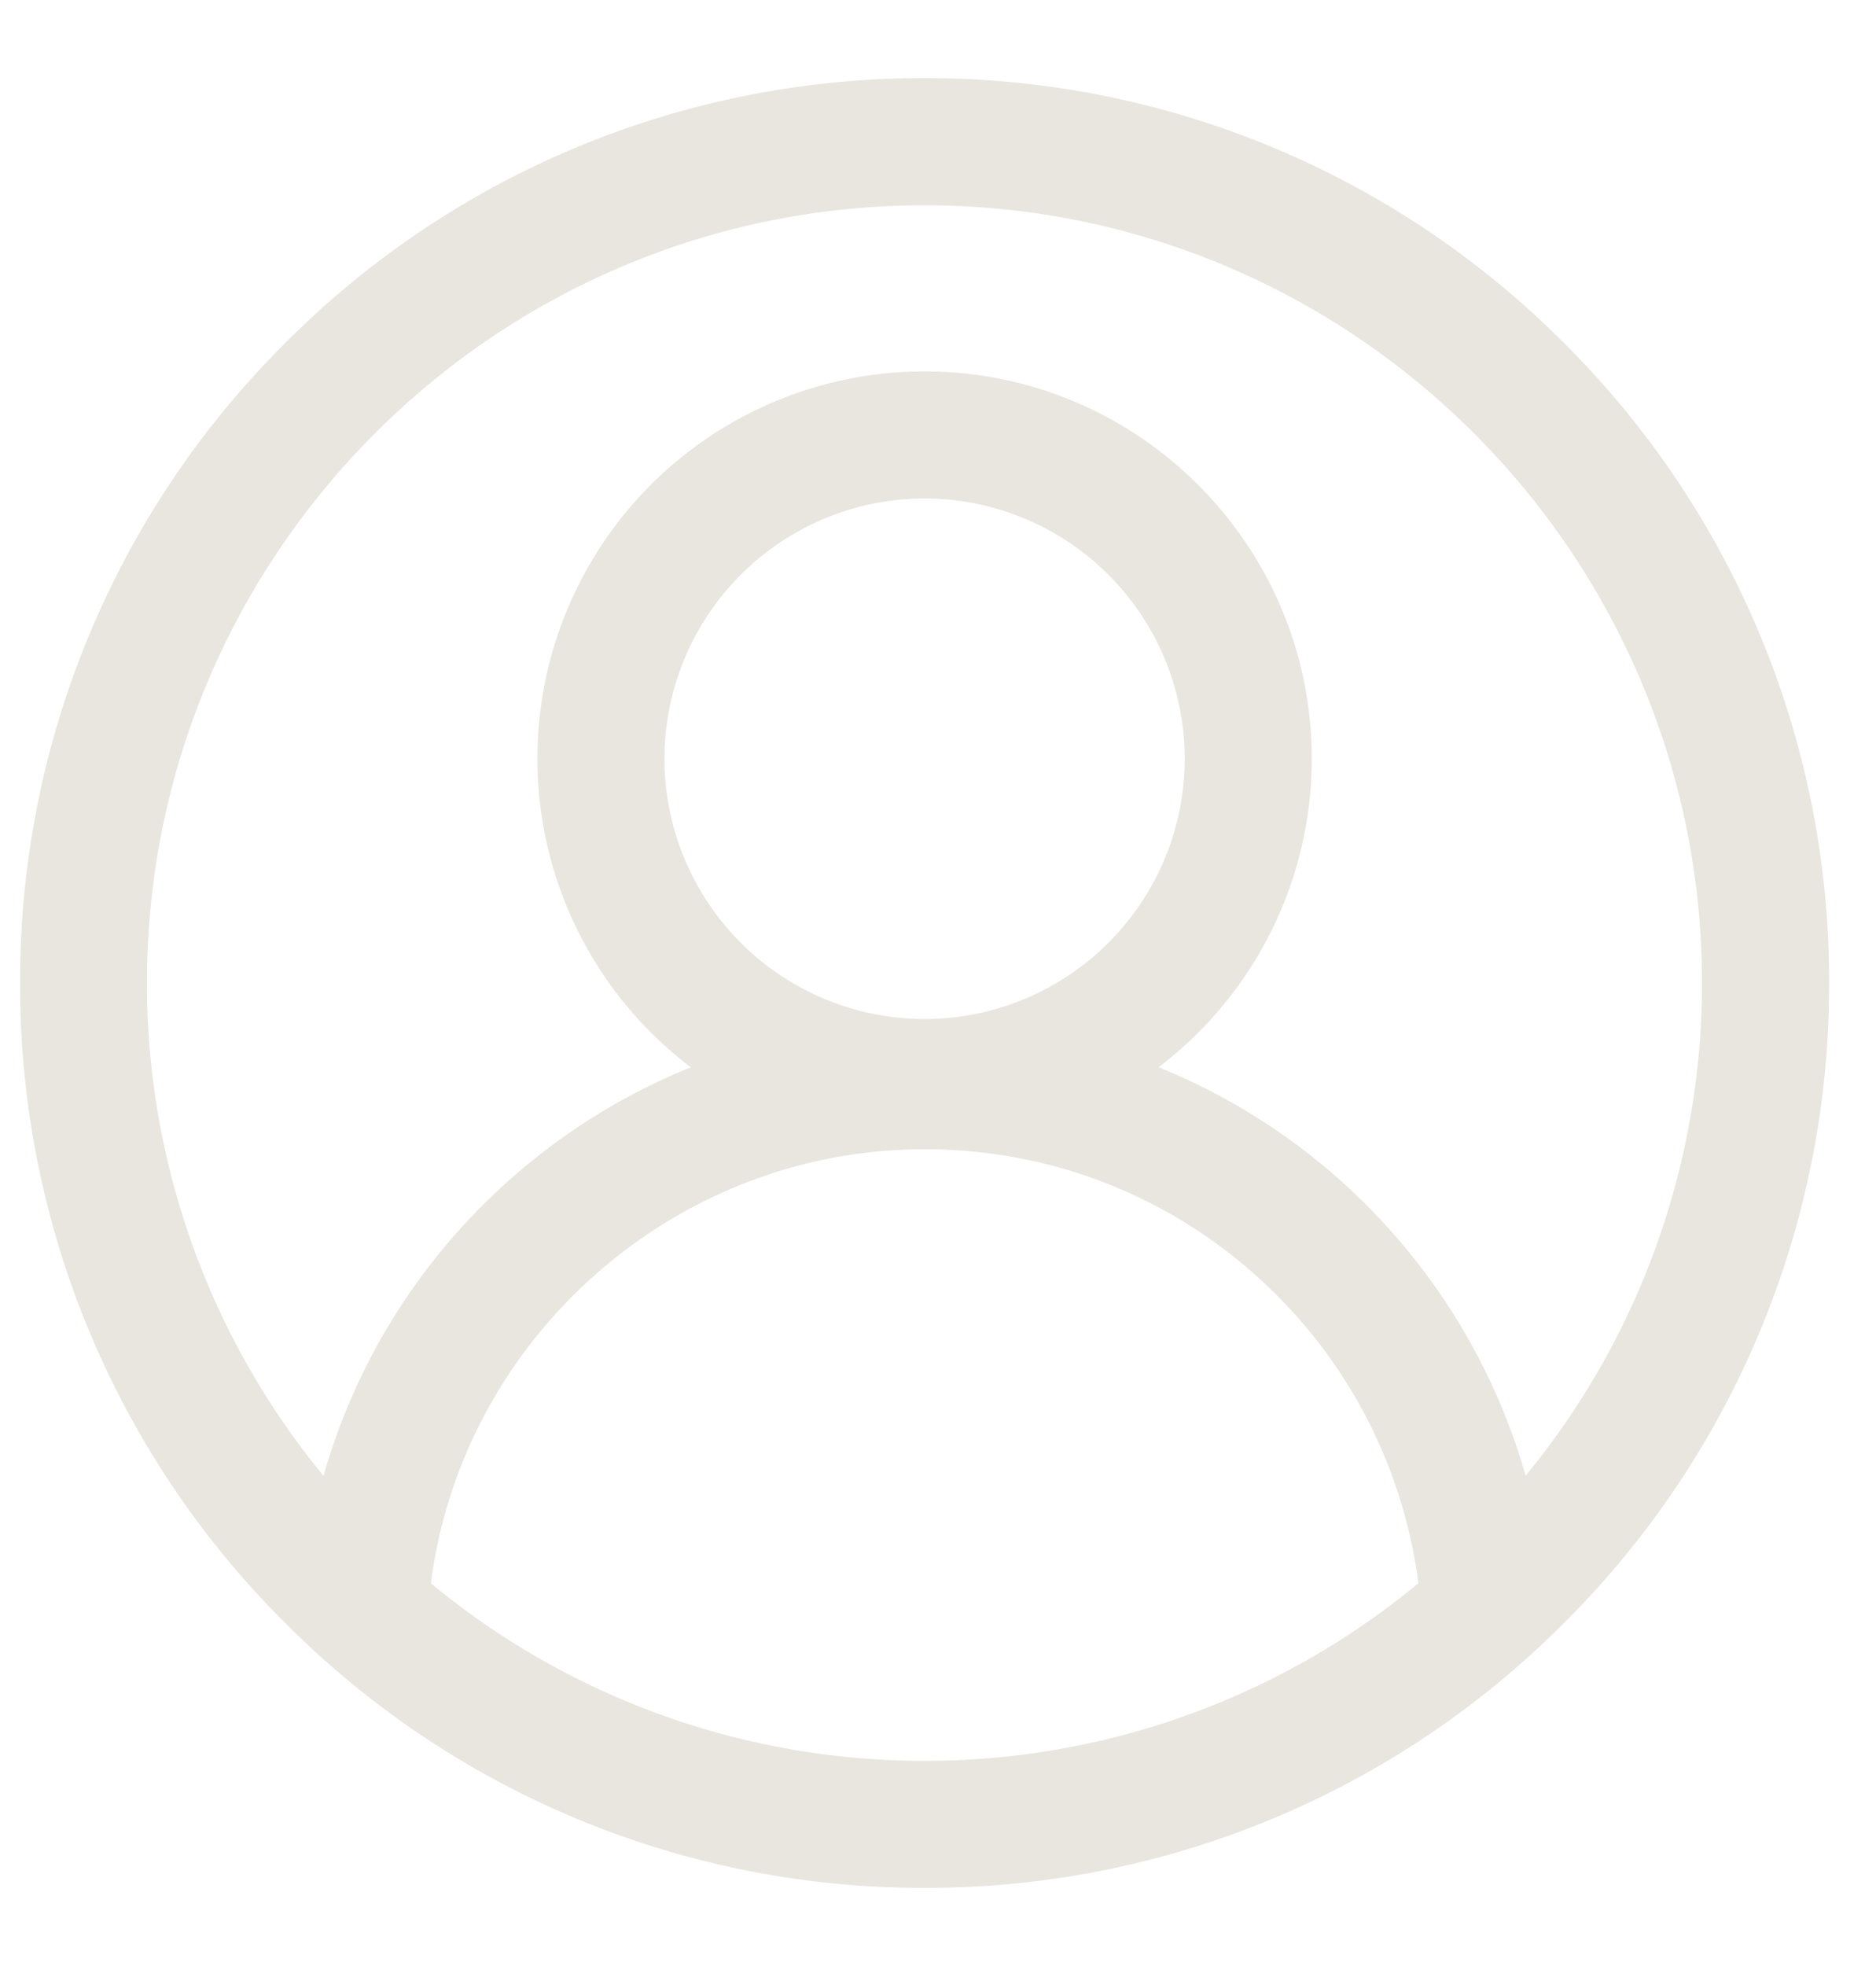 <svg width="21" height="22" viewBox="0 0 21 22" xmlns="http://www.w3.org/2000/svg">
    <path d="M17.421 3.929A9.935 9.935 0 0 0 10.35 1a9.935 9.935 0 0 0-7.071 2.929A9.935 9.935 0 0 0 .35 11a9.935 9.935 0 0 0 2.929 7.071A9.935 9.935 0 0 0 10.35 21a9.935 9.935 0 0 0 7.071-2.929A9.935 9.935 0 0 0 20.35 11a9.935 9.935 0 0 0-2.929-7.071zm-12.73 13.84c.33-2.84 2.772-5.034 5.659-5.034 1.522 0 2.953.593 4.03 1.669a5.694 5.694 0 0 1 1.63 3.365 8.788 8.788 0 0 1-5.66 2.06 8.788 8.788 0 0 1-5.66-2.06zm5.659-6.241A3.04 3.04 0 0 1 7.313 8.49a3.04 3.04 0 0 1 3.037-3.037 3.04 3.04 0 0 1 3.037 3.037 3.04 3.04 0 0 1-3.037 3.038zm6.669 5.25a6.871 6.871 0 0 0-1.81-3.203 6.85 6.85 0 0 0-2.502-1.599 4.208 4.208 0 0 0 1.852-3.486c0-2.32-1.888-4.209-4.209-4.209a4.208 4.208 0 0 0-2.355 7.696 6.854 6.854 0 0 0-2.327 1.428 6.849 6.849 0 0 0-1.987 3.373A8.79 8.79 0 0 1 1.52 11c0-4.868 3.961-8.828 8.829-8.828s8.828 3.96 8.828 8.828a8.79 8.79 0 0 1-2.16 5.779z" fill="#E9E6DF" fill-rule="nonzero" stroke="#E9E6DF" stroke-width=".25"/>
</svg>
